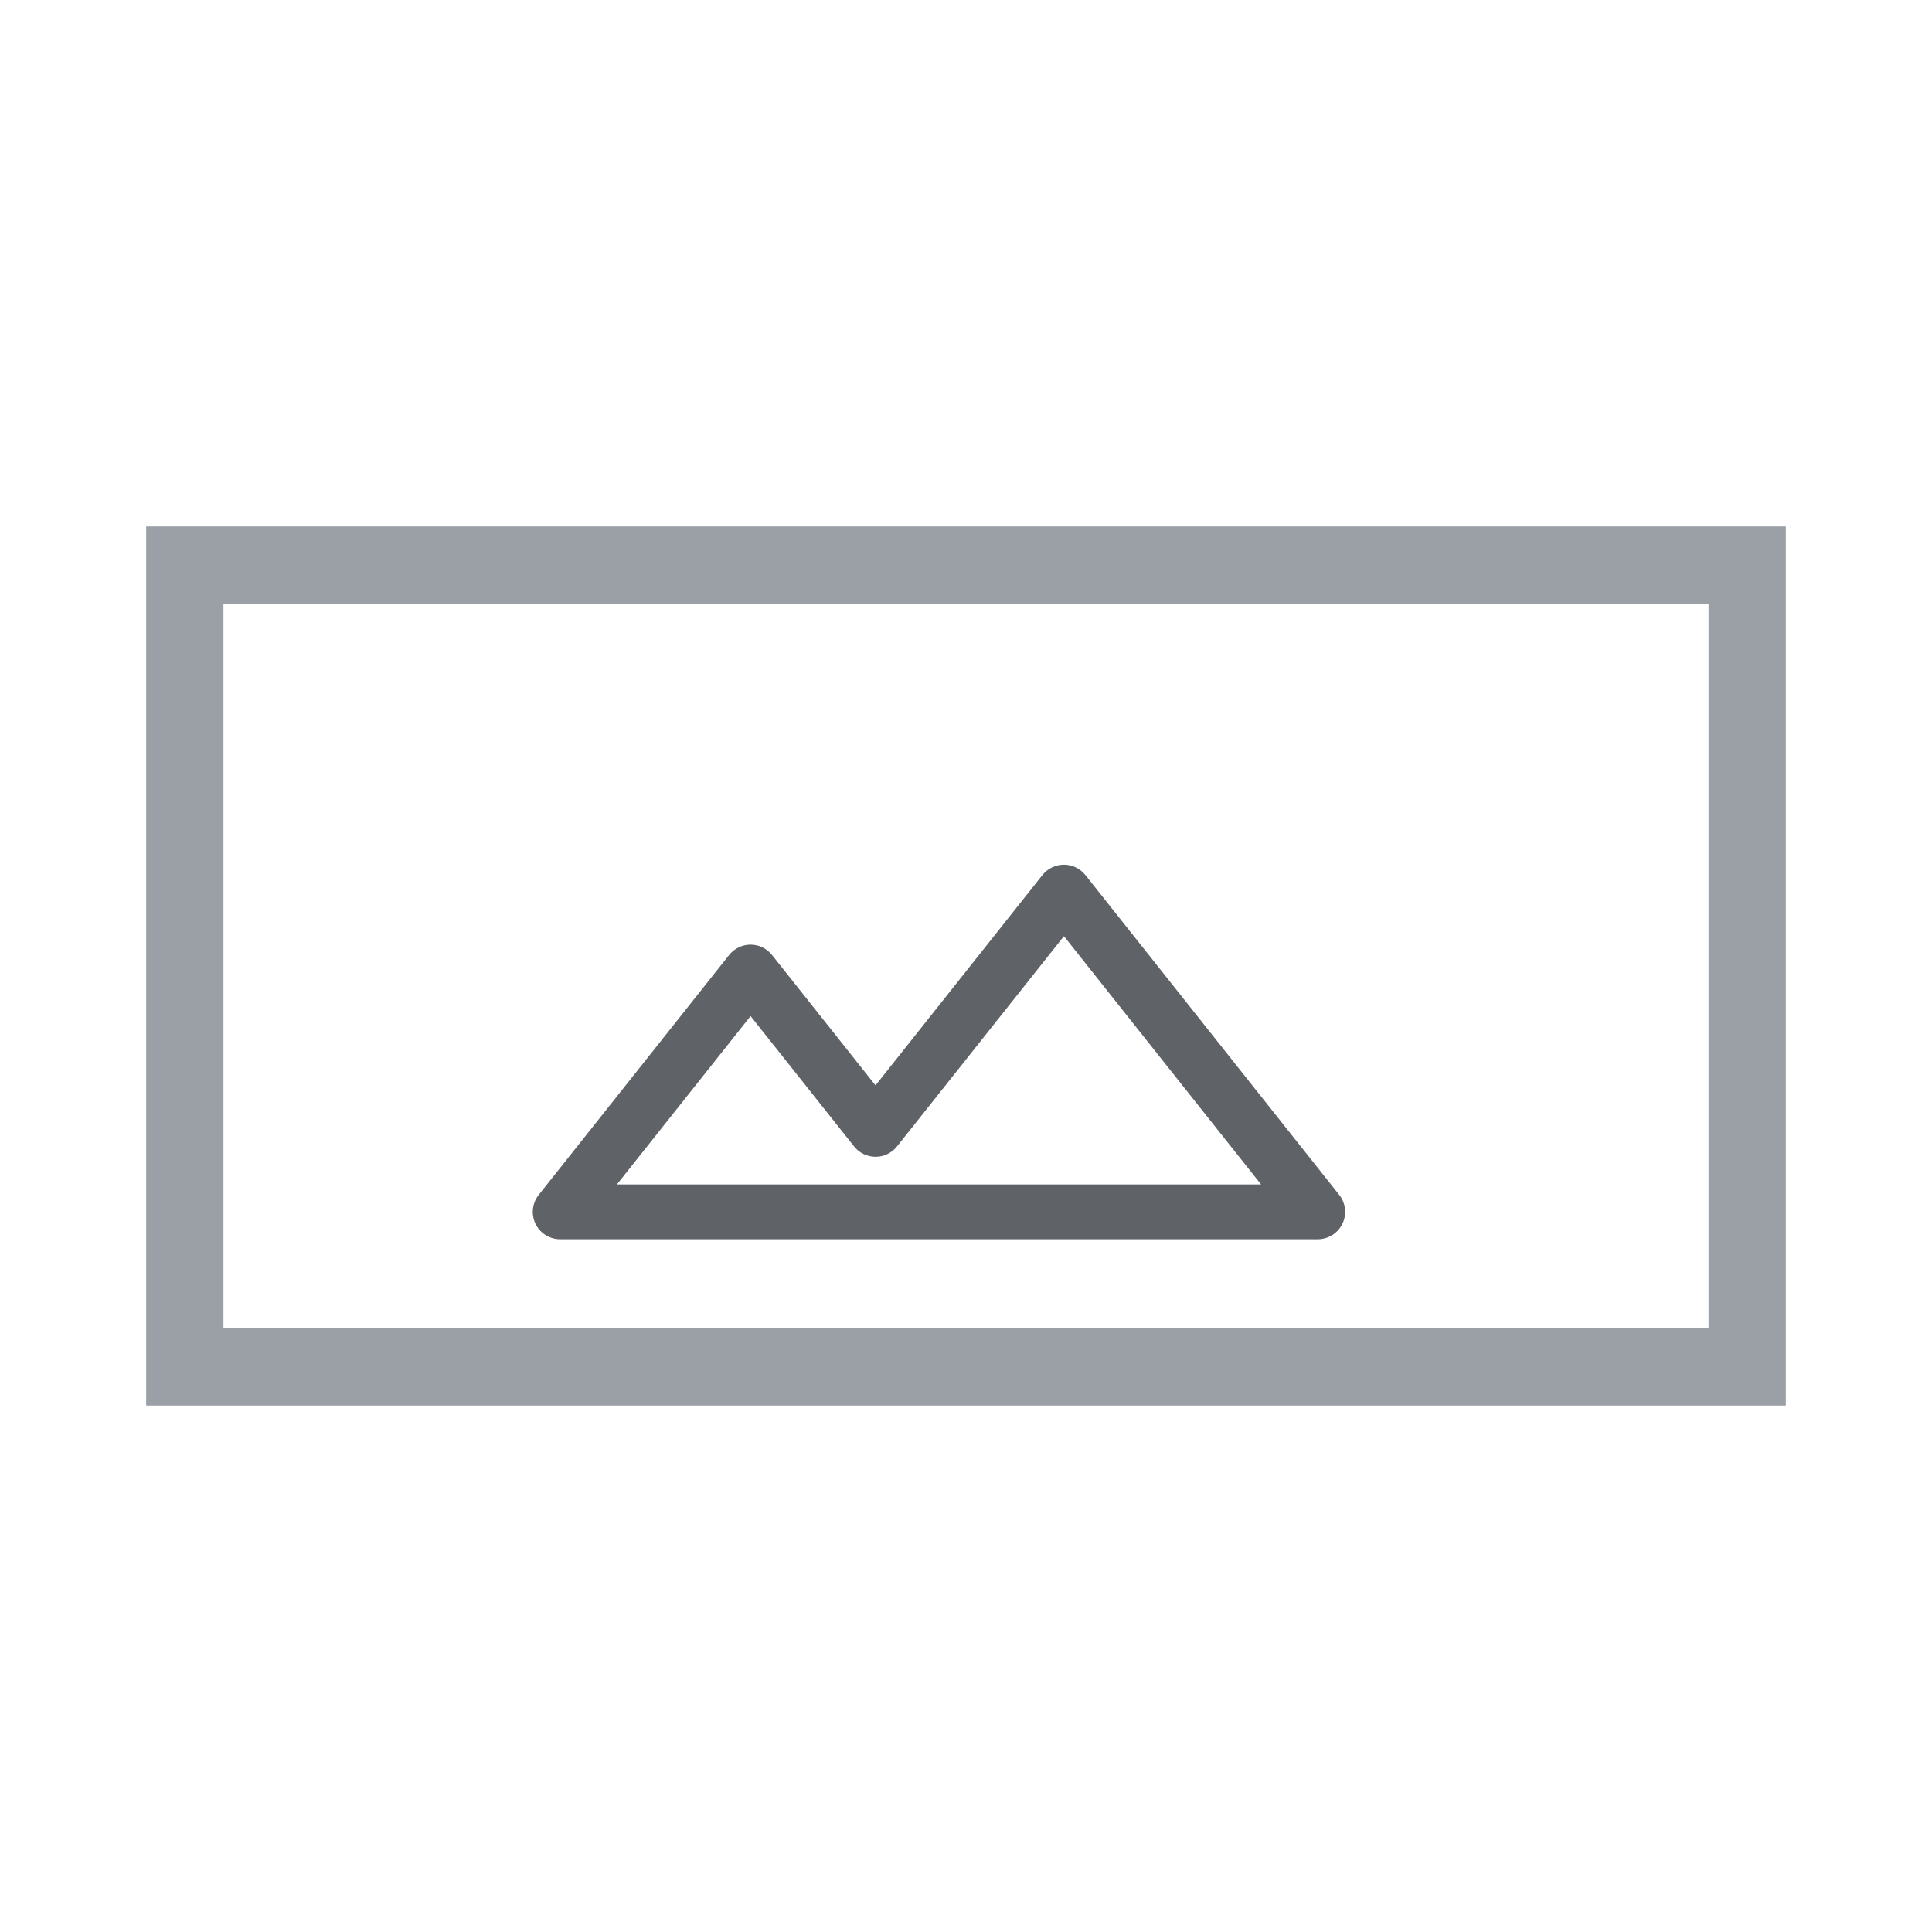 <?xml version="1.0" encoding="utf-8"?>
<!-- Generator: Adobe Illustrator 25.0.0, SVG Export Plug-In . SVG Version: 6.00 Build 0)  -->
<svg version="1.0" id="Layer_1" xmlns="http://www.w3.org/2000/svg" xmlns:xlink="http://www.w3.org/1999/xlink" x="0px" y="0px"
	 viewBox="0 0 50 50" style="enable-background:new 0 0 50 50;" xml:space="preserve">
<style type="text/css">
	.st0{fill:#FFFFFF;}
	.st1{fill:none;stroke:#9AA0A6;stroke-width:2;stroke-miterlimit:10;}
	.st2{fill:none;stroke:#9AA0A6;stroke-width:2;stroke-linecap:round;stroke-linejoin:round;stroke-miterlimit:10;}
	.st3{fill:#FFFFFF;stroke:#9AA0A6;stroke-width:2;stroke-miterlimit:10;}
	.st4{fill:#9AA0A6;stroke:#9AA0A6;stroke-width:2;stroke-miterlimit:10;}
	.st5{fill:#5F6368;}
	.st6{fill:#F1F3F4;}
	.st7{fill:#FFFFFF;stroke:#9AA0A6;stroke-miterlimit:10;}
	.st8{fill:#9AA0A6;}
	.st9{fill-rule:evenodd;clip-rule:evenodd;fill:none;stroke:#5F6368;stroke-width:2;stroke-miterlimit:10;}
	.st10{clip-path:url(#SVGID_2_);fill:#FFFFFF;}
	.st11{clip-path:url(#SVGID_2_);fill:#F1F3F4;}
	.st12{clip-path:url(#SVGID_2_);}
	.st13{clip-path:url(#SVGID_2_);fill:none;stroke:#F1F3F4;stroke-width:2;stroke-miterlimit:10;}
	.st14{clip-path:url(#SVGID_2_);fill:none;stroke:#FFFFFF;stroke-width:2;stroke-miterlimit:10;}
	.st15{fill-rule:evenodd;clip-rule:evenodd;fill:none;stroke:#5F6368;stroke-width:3;stroke-miterlimit:10;}
	.st16{fill:none;stroke:#9AA0A6;stroke-width:4;stroke-linecap:round;stroke-linejoin:round;stroke-miterlimit:10;}
	.st17{clip-path:url(#SVGID_2_);fill:#5F6368;}
	.st18{clip-path:url(#SVGID_2_);fill:#FFFFFF;stroke:#9AA0A6;stroke-width:2;stroke-miterlimit:10;}
</style>
<rect x="-2" y="-3" class="st0" width="55" height="55"/>
<g>
	<rect x="4.783" y="14.624" class="st3" width="40.434" height="20.752"/>
	<g>
		<path class="st5" d="M28.09,22.646c-0.135-0.169-0.339-0.268-0.556-0.268c-0.217,0-0.421,0.099-0.556,0.268l-4.32,5.443
			l-2.678-3.374c-0.135-0.169-0.339-0.268-0.556-0.268c-0.215,0-0.42,0.099-0.554,0.268l-4.928,6.208
			c-0.169,0.213-0.201,0.503-0.084,0.749c0.119,0.245,0.367,0.4,0.639,0.4h9.854h9.752c0.272,0,0.52-0.156,0.639-0.401
			c0.118-0.244,0.085-0.536-0.084-0.749L28.09,22.646z M23.214,29.67l4.321-5.442l5.102,6.426h-8.285h-8.387l3.46-4.358l2.679,3.374
			c0.133,0.169,0.339,0.268,0.554,0.268C22.875,29.938,23.079,29.839,23.214,29.67z"/>
	</g>
</g>
</svg>
